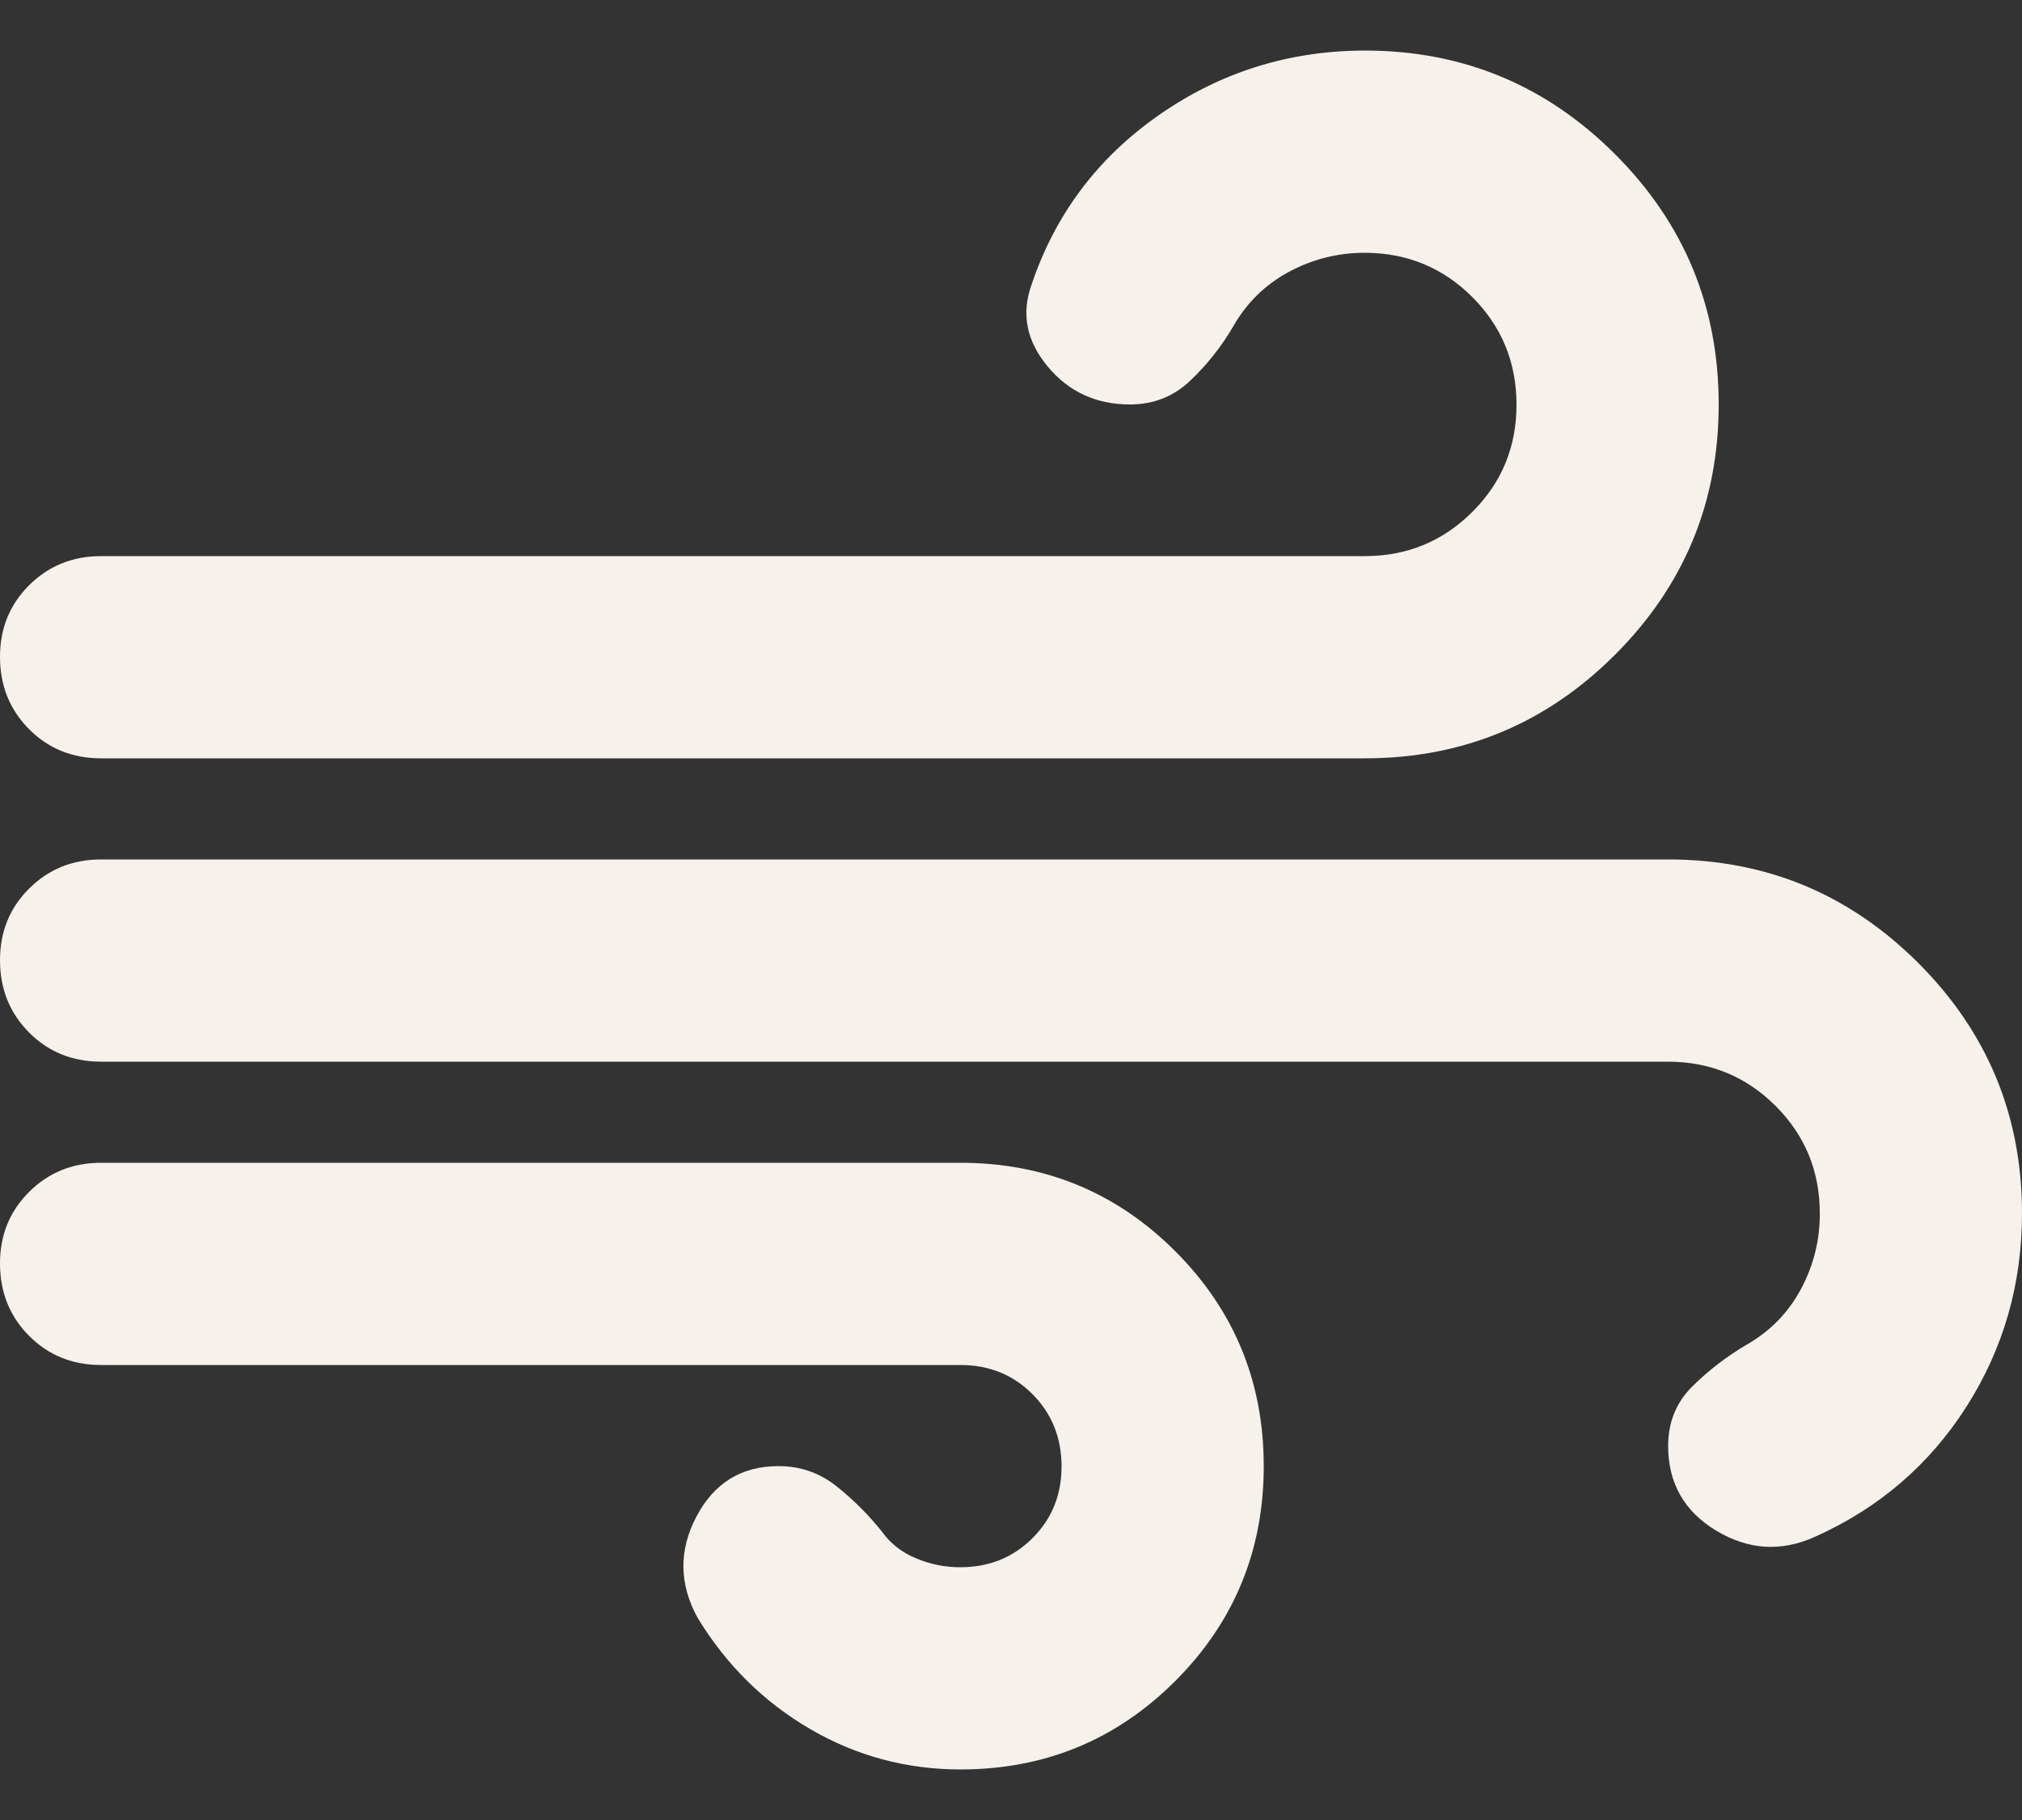 <svg width="20" height="18" viewBox="0 0 20 18" fill="none" xmlns="http://www.w3.org/2000/svg">
<rect x="0" y="0" width="20" height="18" fill="#333333" stroke="none"/>
<path d="M9.5 17.5C8.967 17.5 8.471 17.367 8.013 17.1C7.555 16.833 7.184 16.467 6.9 16C6.717 15.667 6.713 15.333 6.888 15C7.063 14.667 7.334 14.5 7.7 14.5C7.917 14.5 8.108 14.567 8.275 14.7C8.442 14.833 8.592 14.983 8.725 15.15C8.808 15.267 8.921 15.354 9.063 15.413C9.205 15.472 9.351 15.501 9.5 15.5C9.783 15.5 10.021 15.404 10.213 15.212C10.405 15.02 10.501 14.783 10.5 14.5C10.499 14.217 10.403 13.98 10.212 13.788C10.021 13.596 9.783 13.5 9.5 13.5H1C0.717 13.5 0.479 13.404 0.288 13.212C0.097 13.02 0.001 12.783 3.44827e-06 12.5C-0.001 12.217 0.095 11.98 0.288 11.788C0.481 11.596 0.718 11.5 1 11.5H9.5C10.333 11.5 11.042 11.792 11.625 12.375C12.208 12.958 12.5 13.667 12.5 14.5C12.5 15.333 12.208 16.042 11.625 16.625C11.042 17.208 10.333 17.5 9.5 17.5ZM1 7.5C0.717 7.5 0.479 7.404 0.288 7.212C0.097 7.02 0.001 6.783 3.44827e-06 6.5C-0.001 6.217 0.095 5.98 0.288 5.788C0.481 5.596 0.718 5.5 1 5.5H13.5C13.917 5.5 14.271 5.354 14.563 5.063C14.855 4.772 15.001 4.417 15 4C14.999 3.583 14.854 3.229 14.563 2.938C14.272 2.647 13.918 2.501 13.5 2.5C13.233 2.5 12.983 2.563 12.75 2.688C12.517 2.813 12.333 2.992 12.2 3.225C12.083 3.425 11.942 3.604 11.775 3.763C11.608 3.922 11.408 4.001 11.175 4C10.842 4 10.571 3.875 10.363 3.625C10.155 3.375 10.101 3.108 10.2 2.825C10.433 2.125 10.854 1.563 11.463 1.138C12.072 0.713 12.751 0.501 13.5 0.5C14.467 0.5 15.292 0.842 15.975 1.525C16.658 2.208 17 3.033 17 4C17 4.967 16.658 5.792 15.975 6.475C15.292 7.158 14.467 7.5 13.5 7.5H1ZM17.95 15.2C17.617 15.35 17.292 15.329 16.975 15.138C16.658 14.947 16.5 14.667 16.5 14.3C16.5 14.067 16.579 13.871 16.738 13.713C16.897 13.555 17.076 13.417 17.275 13.3C17.508 13.167 17.688 12.983 17.813 12.75C17.938 12.517 18.001 12.267 18 12C18 11.583 17.854 11.229 17.563 10.938C17.272 10.647 16.917 10.501 16.5 10.5H1C0.717 10.5 0.479 10.404 0.288 10.212C0.097 10.02 0.001 9.783 3.44827e-06 9.5C-0.001 9.217 0.095 8.98 0.288 8.788C0.481 8.596 0.718 8.5 1 8.5H16.5C17.467 8.5 18.292 8.842 18.975 9.525C19.658 10.208 20 11.033 20 12C20 12.7 19.817 13.338 19.45 13.913C19.083 14.488 18.583 14.917 17.95 15.2Z" fill="#F6F1EA"/>
</svg>
